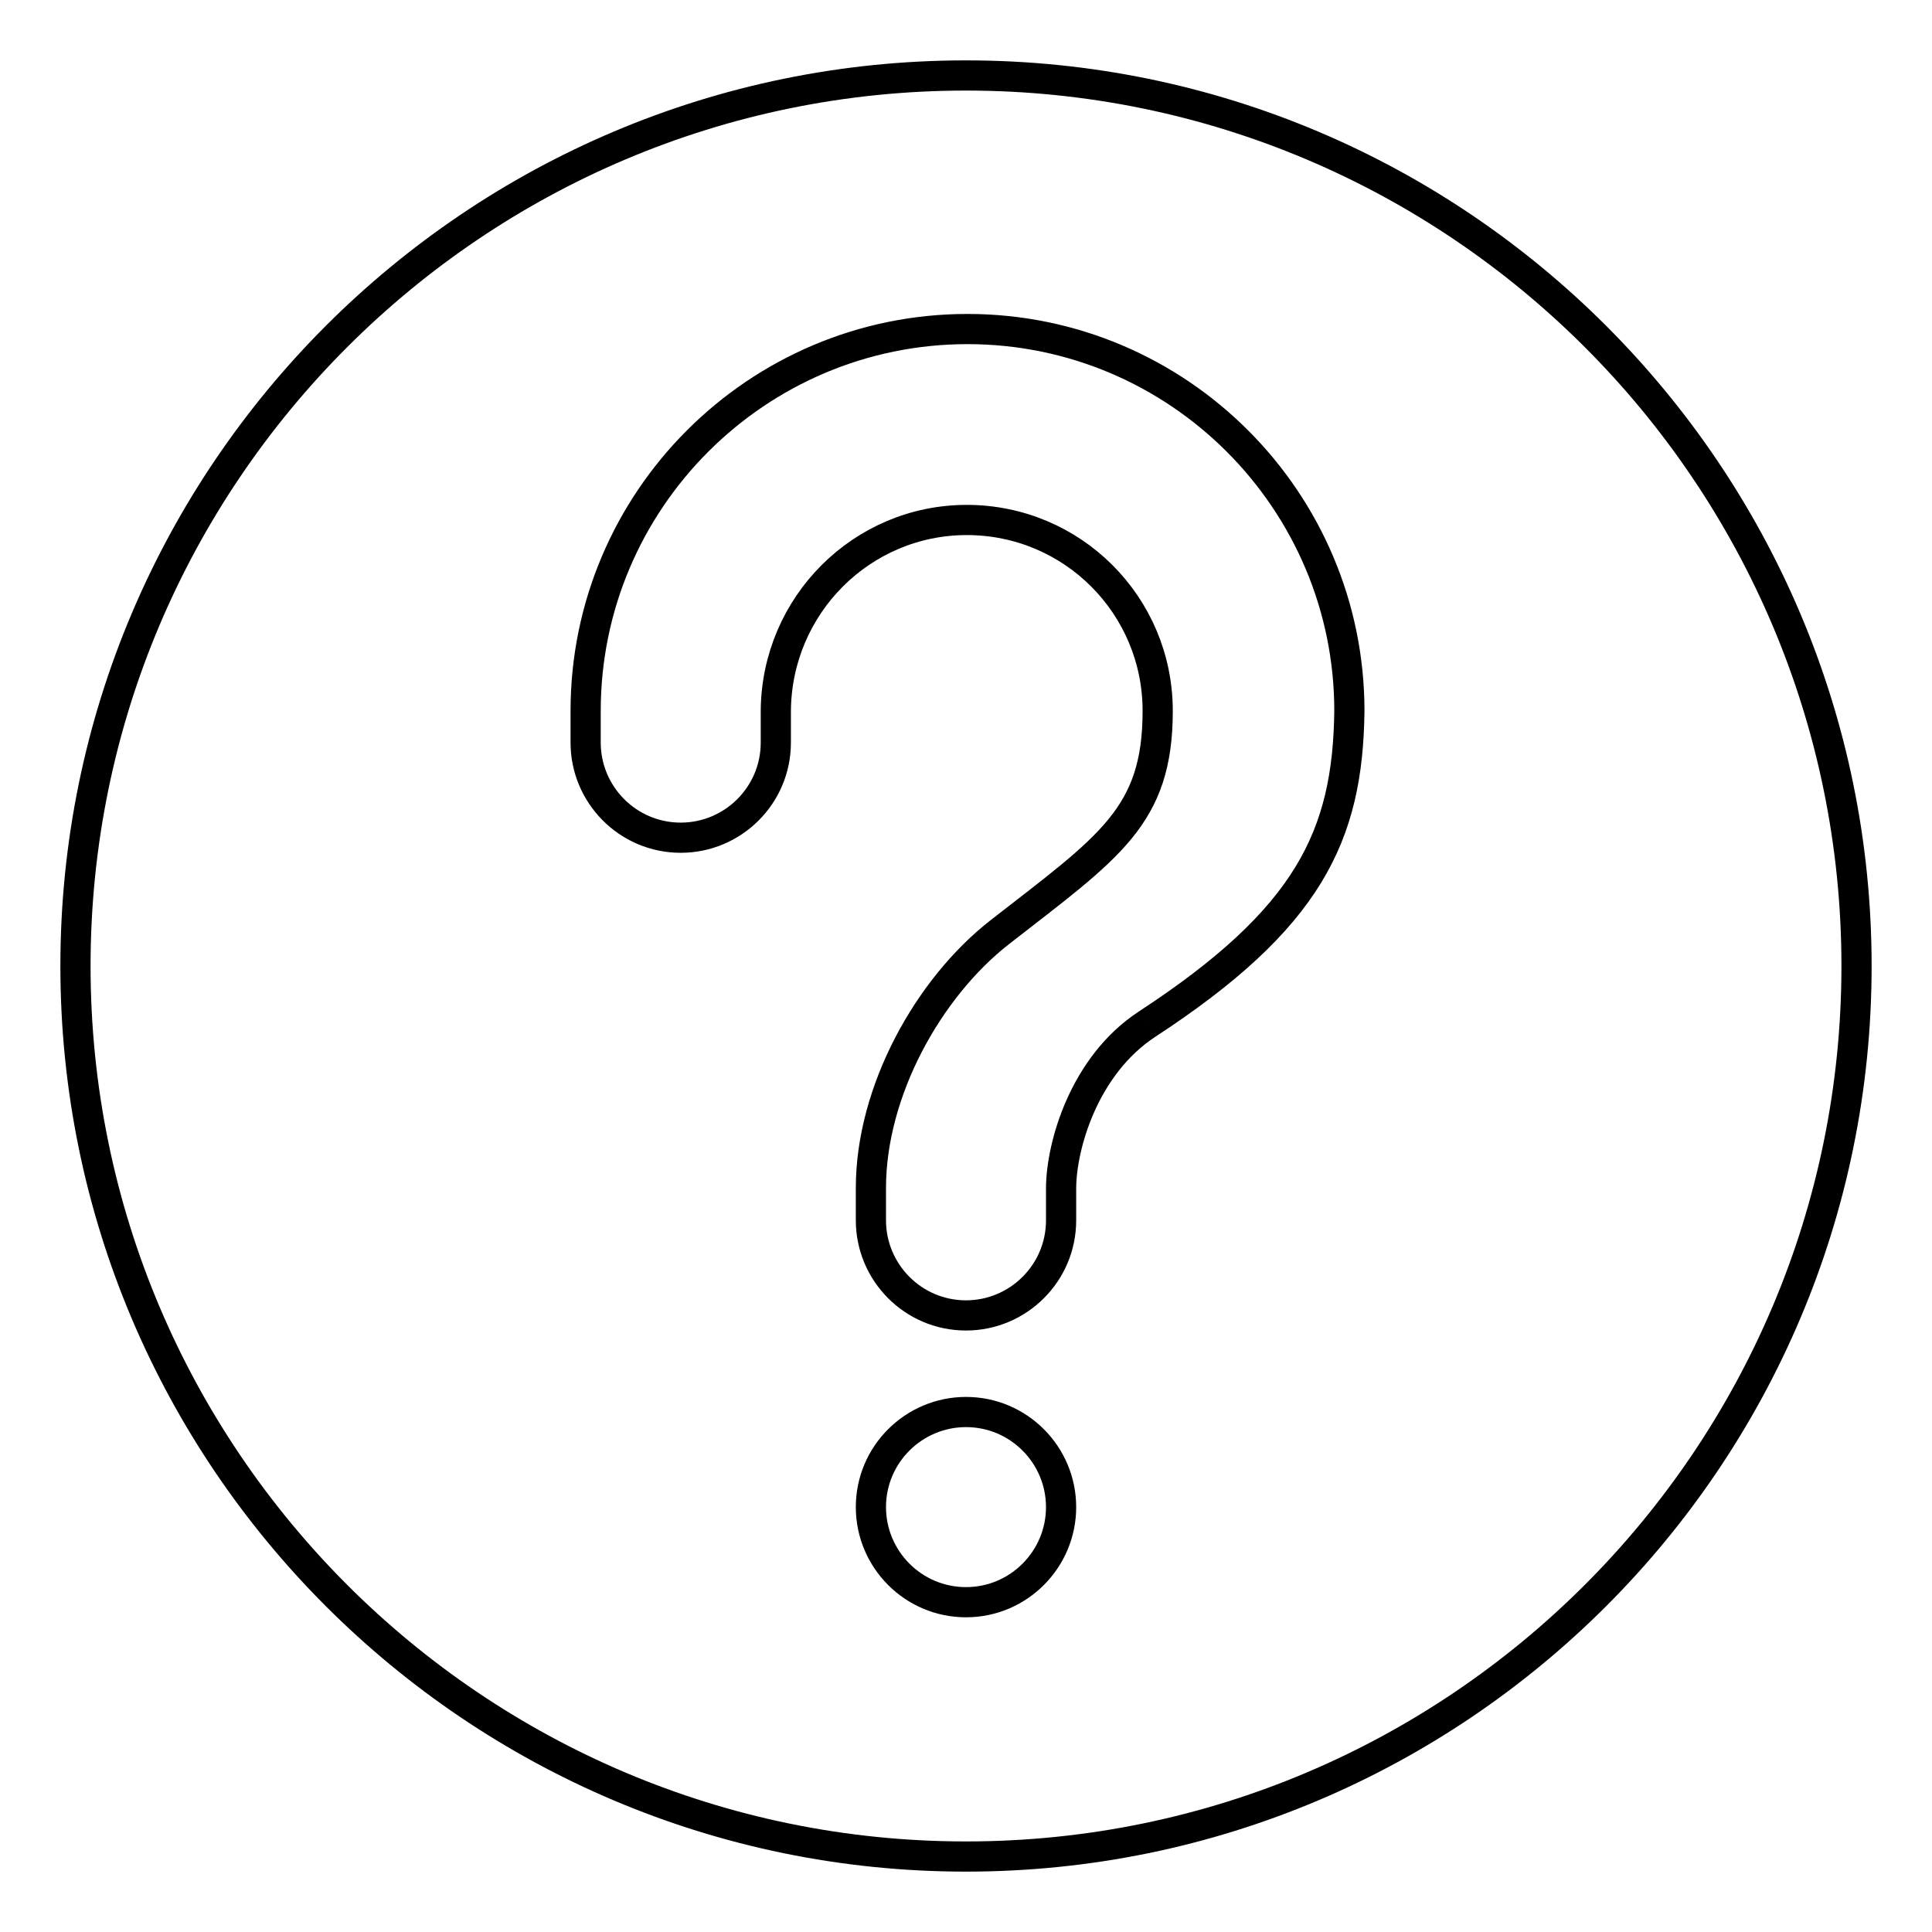 <?xml version="1.0" encoding="utf-8"?>
<!-- Svg Vector Icons : http://www.onlinewebfonts.com/icon -->
<!DOCTYPE svg PUBLIC "-//W3C//DTD SVG 1.1//EN" "http://www.w3.org/Graphics/SVG/1.1/DTD/svg11.dtd">
<svg version="1.1" xmlns="http://www.w3.org/2000/svg" xmlns:xlink="http://www.w3.org/1999/xlink" x="0px" y="0px" viewBox="0 0 256 256" enable-background="new 0 0 256 256" xml:space="preserve">
<g> <path stroke-width="4" fill-opacity="0" stroke="#000000"  d="M152,135.7c-8.4,5.5-11.4,16.2-11.4,21.8v4.2c0,7-5.7,12.6-12.6,12.6c-7,0-12.6-5.7-12.6-12.6v-4.3 c0-12.8,7.6-26.5,17.1-33.9c14.5-11.3,20.9-15.3,20.9-29.3c0-14-11.3-25.3-25.3-25.3c-13.9,0-25.2,11.3-25.3,25.3v4.2 c0,7-5.7,12.6-12.6,12.6c-7,0-12.6-5.7-12.6-12.6v-4.2c0-27.9,22.7-50.6,50.6-50.6c27.9,0,50.6,22.7,50.6,50.6 C178.6,110.8,173.4,121.7,152,135.7 M128,212.3c-7,0-12.6-5.7-12.6-12.6c0-7,5.7-12.6,12.6-12.6c7,0,12.6,5.7,12.6,12.6 C140.6,206.6,135,212.3,128,212.3 M128,10C62.9,10,10,62.9,10,128c0,65.1,52.9,118,118,118c65.1,0,118-52.9,118-118 C246,62.9,193.1,10,128,10"/></g>
</svg>